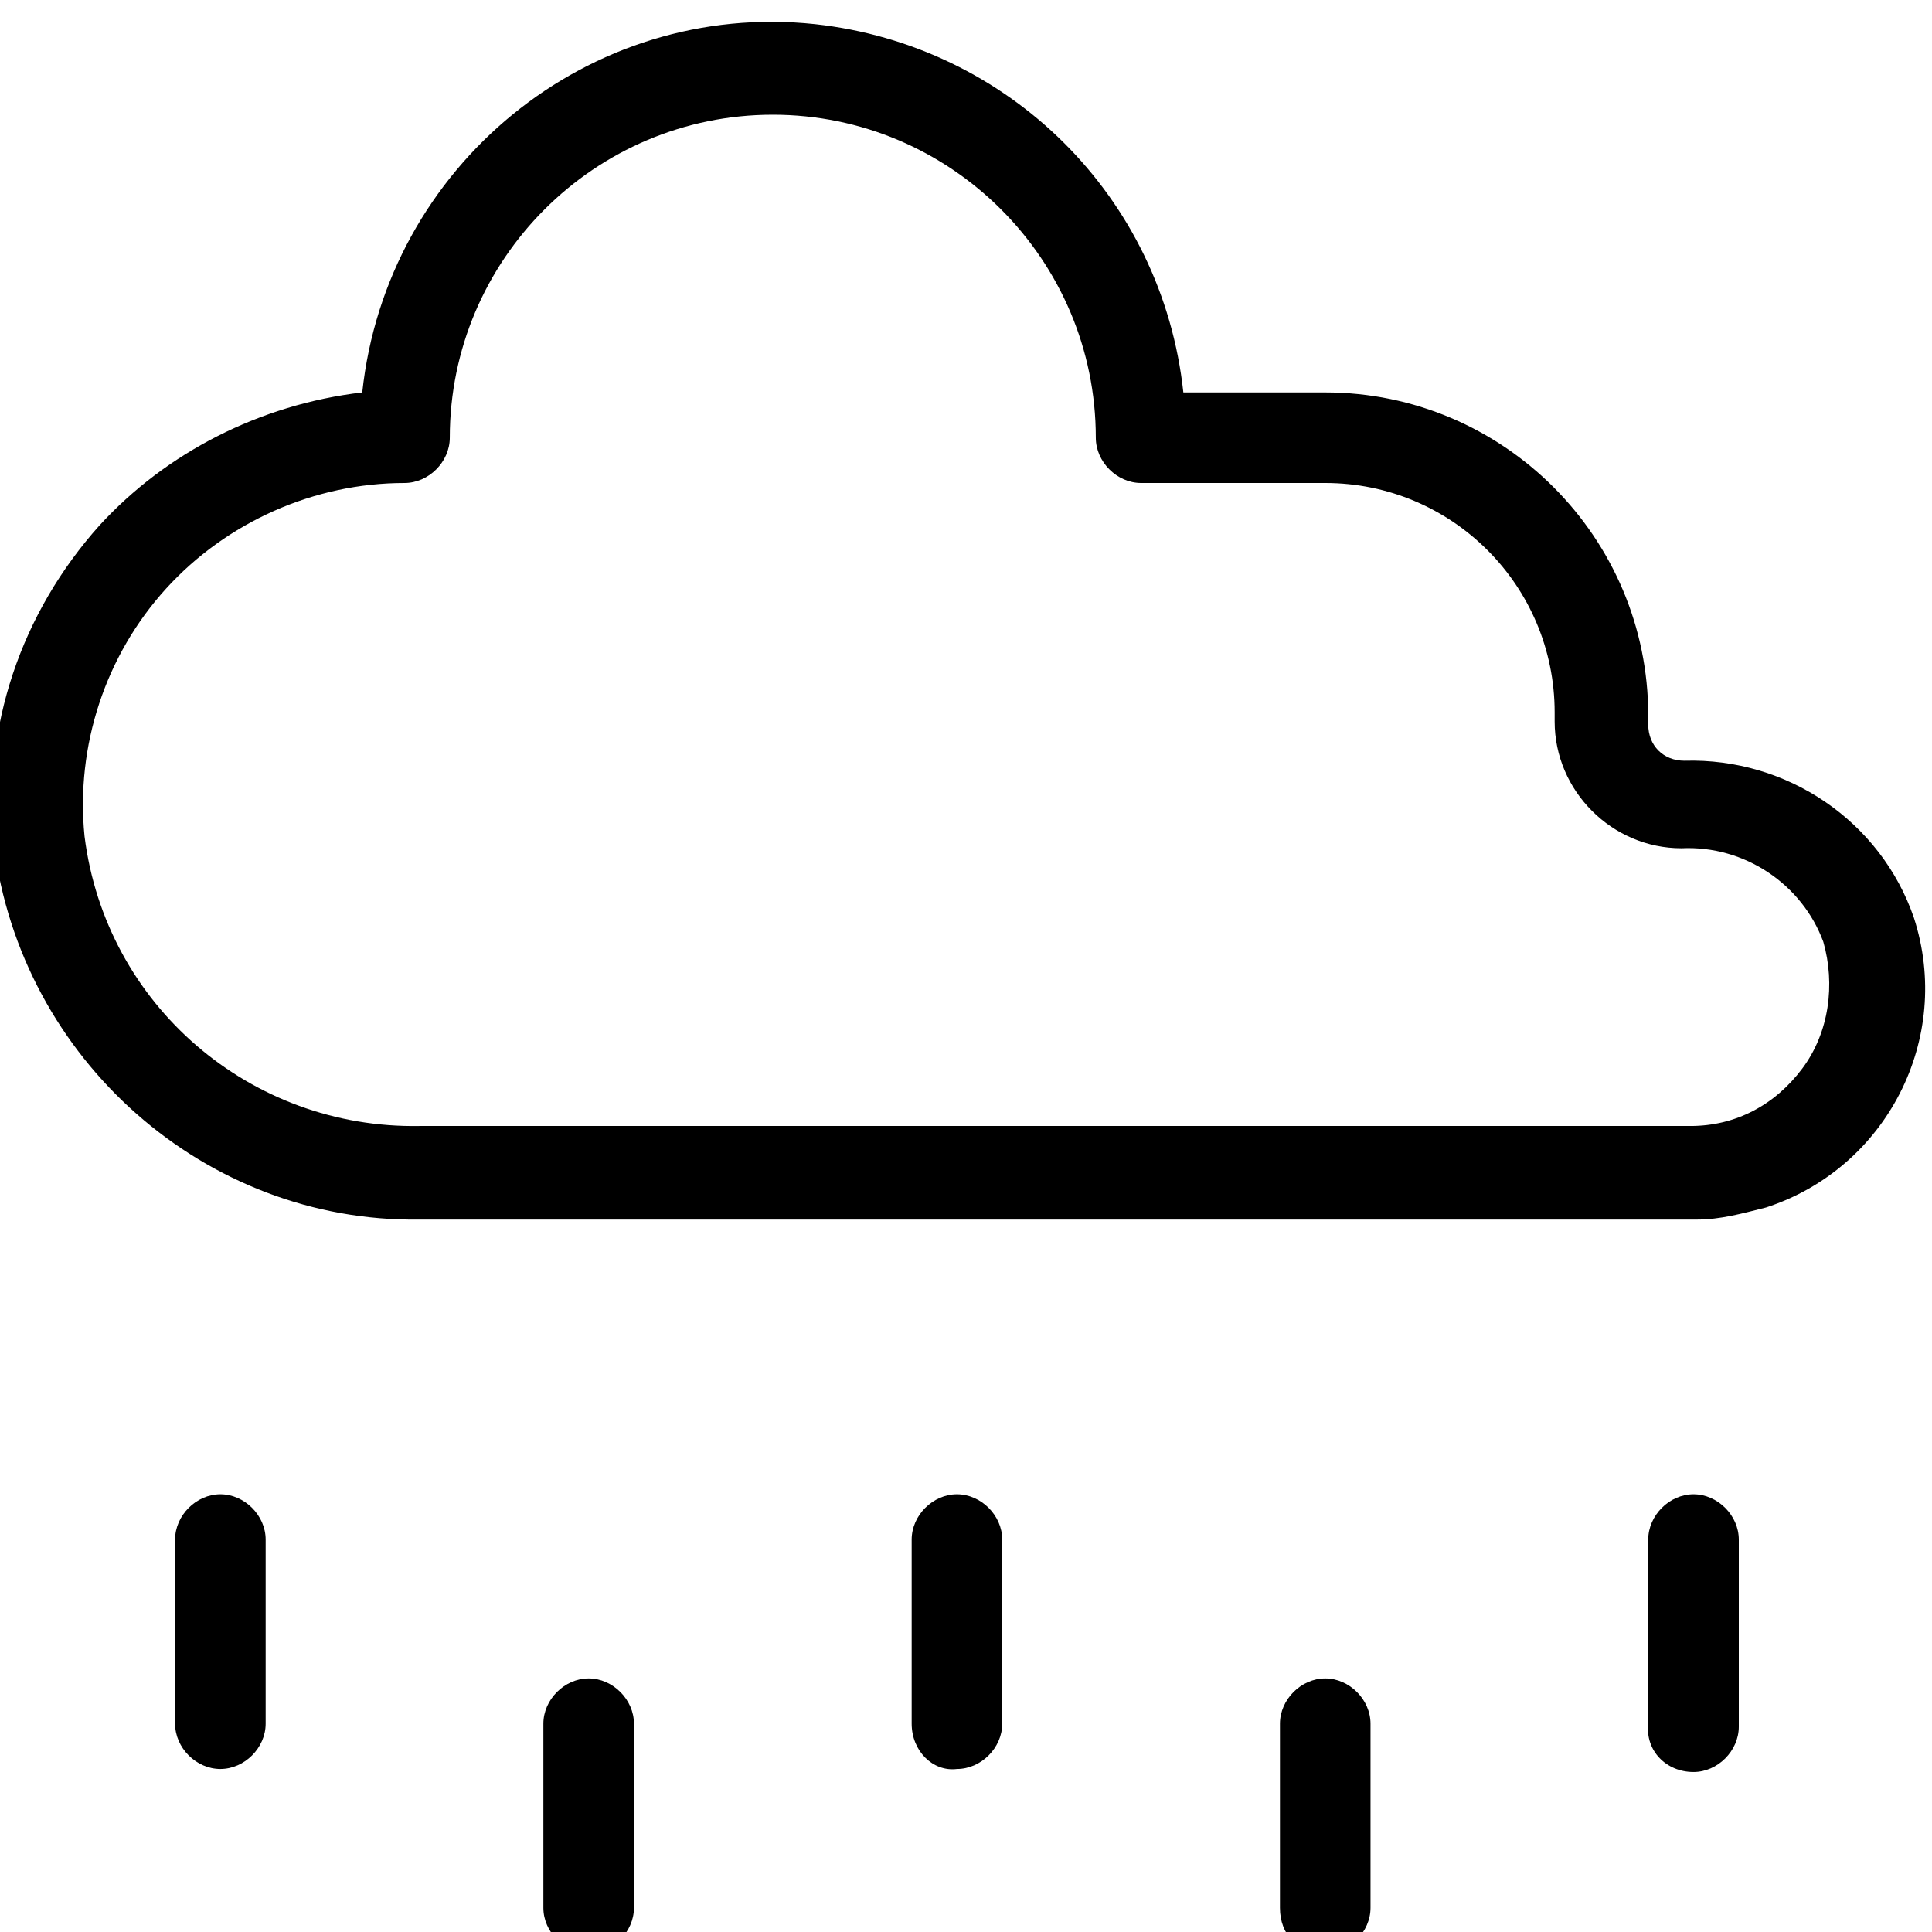 <?xml version="1.0" encoding="utf-8"?>
<!-- Generator: Adobe Illustrator 24.3.0, SVG Export Plug-In . SVG Version: 6.00 Build 0)  -->
<svg version="1.1" id="Capa_1" xmlns="http://www.w3.org/2000/svg" xmlns:xlink="http://www.w3.org/1999/xlink" x="0px" y="0px"
	 viewBox="0 0 64 64" style="enable-background:new 0 0 64 64;" xml:space="preserve">
<path d="M30.2,57.1V51c0-0.8,0.7-1.5,1.5-1.5c0.8,0,1.5,0.7,1.5,1.5v6.1c0,0.8-0.7,1.5-1.5,1.5C30.9,58.7,30.2,58,30.2,57.1z
	 M21,57.1c0-0.8-0.7-1.5-1.5-1.5S18,56.3,18,57.1v6.1c0,0.8,0.7,1.5,1.5,1.5s1.5-0.7,1.5-1.5V57.1z M8.8,51c0-0.8-0.7-1.5-1.5-1.5
	S5.8,50.2,5.8,51v6.1c0,0.8,0.7,1.5,1.5,1.5s1.5-0.7,1.5-1.5V51z M43.9,64.7c0.8,0,1.5-0.7,1.5-1.5v-6.1c0-0.8-0.7-1.5-1.5-1.5
	c-0.8,0-1.5,0.7-1.5,1.5v6.1C42.4,64.1,43,64.7,43.9,64.7z M56.1,58.7c0.8,0,1.5-0.7,1.5-1.5V51c0-0.8-0.7-1.5-1.5-1.5
	c-0.8,0-1.5,0.7-1.5,1.5v6.1C54.5,58,55.2,58.7,56.1,58.7z M-0.2,28c-0.4-3.9,0.9-7.7,3.5-10.6C5.5,15,8.6,13.4,12,13
	C12.8,5.5,19.5,0,27,0.8C33.4,1.5,38.5,6.5,39.2,13h4.7c5.9,0,10.7,4.8,10.7,10.7v0.3c0,0.7,0.5,1.2,1.2,1.2c3.4-0.1,6.5,2,7.6,5.2
	c1.3,4-0.9,8.3-4.9,9.6c-0.8,0.2-1.5,0.4-2.3,0.4H13.9C6.8,40.5,0.7,35.1-0.2,28z M2.8,27.7c0.7,5.6,5.5,9.7,11.1,9.6h42.1
	c1.5,0,2.8-0.7,3.7-1.9c0.9-1.2,1.1-2.8,0.7-4.2c-0.7-1.9-2.6-3.2-4.7-3.1c-2.3,0-4.2-1.9-4.2-4.2v-0.3c0-4.2-3.4-7.6-7.6-7.6h-6.1
	c-0.8,0-1.5-0.7-1.5-1.5c0-5.9-4.8-10.7-10.7-10.7S14.9,8.6,14.9,14.5c0,0.8-0.7,1.5-1.5,1.5c-3,0-5.9,1.3-7.9,3.5
	C3.5,21.7,2.5,24.7,2.8,27.7L2.8,27.7z"/>
</svg>
